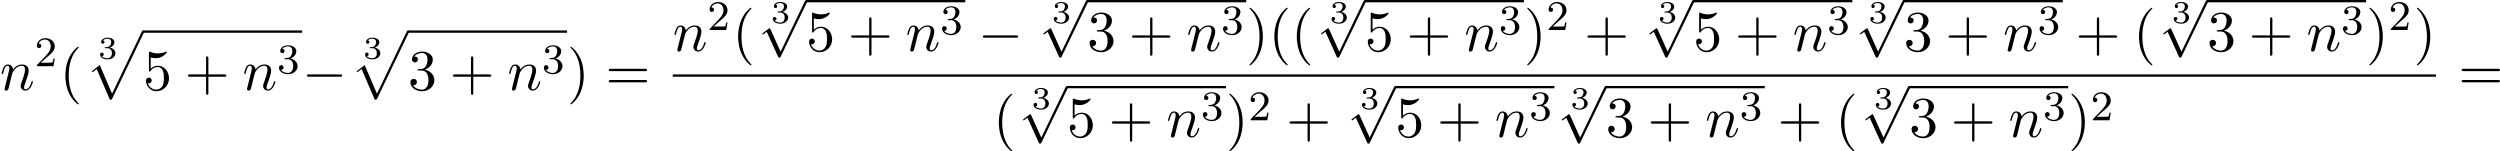 <?xml version='1.0' encoding='UTF-8'?>
<!-- This file was generated by dvisvgm 2.13.3 -->
<svg version='1.1' xmlns='http://www.w3.org/2000/svg' xmlns:xlink='http://www.w3.org/1999/xlink' width='945.314pt' height='57.227pt' viewBox='0 802.341 945.314 57.227'>
<defs>
<path id='g6-110' d='M.96-.644C.927-.48 .862-.229 .862-.175C.862 .022 1.015 .12 1.178 .12C1.309 .12 1.505 .033 1.582-.185C1.593-.207 1.724-.72 1.789-.993L2.029-1.975C2.095-2.215 2.16-2.455 2.215-2.705C2.258-2.891 2.345-3.207 2.356-3.251C2.52-3.589 3.098-4.582 4.135-4.582C4.625-4.582 4.724-4.178 4.724-3.818C4.724-3.142 4.189-1.745 4.015-1.276C3.916-1.025 3.905-.895 3.905-.775C3.905-.262 4.287 .12 4.8 .12C5.825 .12 6.229-1.473 6.229-1.56C6.229-1.669 6.131-1.669 6.098-1.669C5.989-1.669 5.989-1.636 5.935-1.473C5.716-.731 5.356-.12 4.822-.12C4.636-.12 4.56-.229 4.56-.48C4.56-.753 4.658-1.015 4.756-1.255C4.964-1.833 5.422-3.033 5.422-3.655C5.422-4.385 4.953-4.822 4.167-4.822C3.185-4.822 2.651-4.124 2.465-3.873C2.411-4.484 1.964-4.822 1.462-4.822S.753-4.396 .644-4.2C.469-3.829 .316-3.185 .316-3.142C.316-3.033 .425-3.033 .447-3.033C.556-3.033 .567-3.044 .633-3.284C.818-4.058 1.036-4.582 1.429-4.582C1.647-4.582 1.767-4.44 1.767-4.08C1.767-3.851 1.735-3.731 1.593-3.164L.96-.644Z'/>
<path id='g3-0' d='M7.189-2.509C7.375-2.509 7.571-2.509 7.571-2.727S7.375-2.945 7.189-2.945H1.287C1.102-2.945 .905-2.945 .905-2.727S1.102-2.509 1.287-2.509H7.189Z'/>
<path id='g3-112' d='M4.244 9.327L2.324 5.084C2.247 4.909 2.193 4.909 2.16 4.909C2.149 4.909 2.095 4.909 1.975 4.996L.938 5.782C.796 5.891 .796 5.924 .796 5.956C.796 6.011 .829 6.076 .905 6.076C.971 6.076 1.156 5.924 1.276 5.836C1.342 5.782 1.505 5.662 1.625 5.575L3.775 10.298C3.851 10.473 3.905 10.473 4.004 10.473C4.167 10.473 4.2 10.407 4.276 10.255L9.229 0C9.305-.153 9.305-.196 9.305-.218C9.305-.327 9.218-.436 9.087-.436C9-.436 8.924-.382 8.836-.207L4.244 9.327Z'/>
<path id='g8-50' d='M2.248-1.626C2.375-1.745 2.71-2.008 2.837-2.12C3.332-2.574 3.802-3.013 3.802-3.738C3.802-4.686 3.005-5.3 2.008-5.3C1.052-5.3 .422-4.575 .422-3.866C.422-3.475 .733-3.419 .845-3.419C1.012-3.419 1.259-3.539 1.259-3.842C1.259-4.256 .861-4.256 .765-4.256C.996-4.838 1.53-5.037 1.921-5.037C2.662-5.037 3.045-4.407 3.045-3.738C3.045-2.909 2.463-2.303 1.522-1.339L.518-.303C.422-.215 .422-.199 .422 0H3.571L3.802-1.427H3.555C3.531-1.267 3.467-.869 3.371-.717C3.324-.654 2.718-.654 2.59-.654H1.172L2.248-1.626Z'/>
<path id='g8-51' d='M2.016-2.662C2.646-2.662 3.045-2.2 3.045-1.363C3.045-.367 2.479-.072 2.056-.072C1.618-.072 1.02-.231 .741-.654C1.028-.654 1.227-.837 1.227-1.1C1.227-1.355 1.044-1.538 .789-1.538C.574-1.538 .351-1.403 .351-1.084C.351-.327 1.164 .167 2.072 .167C3.132 .167 3.873-.566 3.873-1.363C3.873-2.024 3.347-2.63 2.534-2.805C3.164-3.029 3.634-3.571 3.634-4.208S2.917-5.3 2.088-5.3C1.235-5.3 .59-4.838 .59-4.232C.59-3.937 .789-3.81 .996-3.81C1.243-3.81 1.403-3.985 1.403-4.216C1.403-4.511 1.148-4.623 .972-4.631C1.307-5.069 1.921-5.093 2.064-5.093C2.271-5.093 2.877-5.029 2.877-4.208C2.877-3.65 2.646-3.316 2.534-3.188C2.295-2.941 2.112-2.925 1.626-2.893C1.474-2.885 1.411-2.877 1.411-2.774C1.411-2.662 1.482-2.662 1.618-2.662H2.016Z'/>
<path id='g10-40' d='M3.611 2.618C3.611 2.585 3.611 2.564 3.425 2.378C2.062 1.004 1.713-1.058 1.713-2.727C1.713-4.625 2.127-6.524 3.469-7.887C3.611-8.018 3.611-8.04 3.611-8.073C3.611-8.149 3.567-8.182 3.502-8.182C3.393-8.182 2.411-7.44 1.767-6.055C1.211-4.855 1.08-3.644 1.08-2.727C1.08-1.876 1.2-.556 1.8 .676C2.455 2.018 3.393 2.727 3.502 2.727C3.567 2.727 3.611 2.695 3.611 2.618Z'/>
<path id='g10-41' d='M3.153-2.727C3.153-3.578 3.033-4.898 2.433-6.131C1.778-7.473 .84-8.182 .731-8.182C.665-8.182 .622-8.138 .622-8.073C.622-8.04 .622-8.018 .829-7.822C1.898-6.742 2.52-5.007 2.52-2.727C2.52-.862 2.116 1.058 .764 2.433C.622 2.564 .622 2.585 .622 2.618C.622 2.684 .665 2.727 .731 2.727C.84 2.727 1.822 1.985 2.465 .6C3.022-.6 3.153-1.811 3.153-2.727Z'/>
<path id='g10-43' d='M4.462-2.509H7.505C7.658-2.509 7.865-2.509 7.865-2.727S7.658-2.945 7.505-2.945H4.462V-6C4.462-6.153 4.462-6.36 4.244-6.36S4.025-6.153 4.025-6V-2.945H.971C.818-2.945 .611-2.945 .611-2.727S.818-2.509 .971-2.509H4.025V.545C4.025 .698 4.025 .905 4.244 .905S4.462 .698 4.462 .545V-2.509Z'/>
<path id='g10-51' d='M3.164-3.84C4.058-4.135 4.691-4.898 4.691-5.76C4.691-6.655 3.731-7.265 2.684-7.265C1.582-7.265 .753-6.611 .753-5.782C.753-5.422 .993-5.215 1.309-5.215C1.647-5.215 1.865-5.455 1.865-5.771C1.865-6.316 1.353-6.316 1.189-6.316C1.527-6.851 2.247-6.993 2.64-6.993C3.087-6.993 3.687-6.753 3.687-5.771C3.687-5.64 3.665-5.007 3.382-4.527C3.055-4.004 2.684-3.971 2.411-3.96C2.324-3.949 2.062-3.927 1.985-3.927C1.898-3.916 1.822-3.905 1.822-3.796C1.822-3.676 1.898-3.676 2.084-3.676H2.564C3.458-3.676 3.862-2.935 3.862-1.865C3.862-.382 3.109-.065 2.629-.065C2.16-.065 1.342-.251 .96-.895C1.342-.84 1.68-1.08 1.68-1.495C1.68-1.887 1.385-2.105 1.069-2.105C.807-2.105 .458-1.953 .458-1.473C.458-.48 1.473 .24 2.662 .24C3.993 .24 4.985-.753 4.985-1.865C4.985-2.76 4.298-3.611 3.164-3.84Z'/>
<path id='g10-53' d='M4.898-2.193C4.898-3.491 4.004-4.582 2.825-4.582C2.302-4.582 1.833-4.407 1.44-4.025V-6.153C1.658-6.087 2.018-6.011 2.367-6.011C3.709-6.011 4.473-7.004 4.473-7.145C4.473-7.211 4.44-7.265 4.364-7.265C4.353-7.265 4.331-7.265 4.276-7.233C4.058-7.135 3.524-6.916 2.793-6.916C2.356-6.916 1.855-6.993 1.342-7.222C1.255-7.255 1.233-7.255 1.211-7.255C1.102-7.255 1.102-7.167 1.102-6.993V-3.764C1.102-3.567 1.102-3.48 1.255-3.48C1.331-3.48 1.353-3.513 1.396-3.578C1.516-3.753 1.92-4.342 2.804-4.342C3.371-4.342 3.644-3.84 3.731-3.644C3.905-3.24 3.927-2.815 3.927-2.269C3.927-1.887 3.927-1.233 3.665-.775C3.404-.349 3-.065 2.498-.065C1.702-.065 1.08-.644 .895-1.287C.927-1.276 .96-1.265 1.08-1.265C1.44-1.265 1.625-1.538 1.625-1.8S1.44-2.335 1.08-2.335C.927-2.335 .545-2.258 .545-1.756C.545-.818 1.298 .24 2.52 .24C3.785 .24 4.898-.807 4.898-2.193Z'/>
<path id='g10-61' d='M7.495-3.567C7.658-3.567 7.865-3.567 7.865-3.785S7.658-4.004 7.505-4.004H.971C.818-4.004 .611-4.004 .611-3.785S.818-3.567 .982-3.567H7.495ZM7.505-1.451C7.658-1.451 7.865-1.451 7.865-1.669S7.658-1.887 7.495-1.887H.982C.818-1.887 .611-1.887 .611-1.669S.818-1.451 .971-1.451H7.505Z'/>
<path id='g7-51' d='M1.757-1.985C2.266-1.985 2.606-1.644 2.606-1.034C2.606-.377 2.212-.09 1.775-.09C1.614-.09 .998-.126 .729-.472C.962-.496 1.058-.652 1.058-.813C1.058-1.016 .915-1.154 .717-1.154C.556-1.154 .377-1.052 .377-.801C.377-.209 1.034 .126 1.793 .126C2.678 .126 3.27-.442 3.27-1.034C3.27-1.47 2.935-1.931 2.224-2.11C2.696-2.266 3.078-2.648 3.078-3.138C3.078-3.616 2.517-3.975 1.799-3.975C1.1-3.975 .568-3.652 .568-3.162C.568-2.905 .765-2.833 .885-2.833C1.04-2.833 1.201-2.941 1.201-3.15C1.201-3.335 1.07-3.443 .909-3.467C1.19-3.778 1.733-3.778 1.787-3.778C2.092-3.778 2.475-3.634 2.475-3.138C2.475-2.809 2.289-2.236 1.692-2.2C1.584-2.194 1.423-2.182 1.369-2.182C1.309-2.176 1.243-2.17 1.243-2.08C1.243-1.985 1.309-1.985 1.411-1.985H1.757Z'/>
<path id='g1-112' d='M4.625 12.655C4.964 12.655 4.975 12.644 5.084 12.436L11.051-.022C11.127-.164 11.127-.185 11.127-.218C11.127-.338 11.04-.436 10.909-.436C10.767-.436 10.724-.338 10.669-.218L5.04 11.52L2.716 6.109L1.2 7.276L1.364 7.451L2.138 6.862L4.625 12.655Z'/>
</defs>
<g id='page3' transform='matrix(2 0 0 2 0 0)'>
<use x='0' y='418.185' xlink:href='#g6-110'/>
<use x='6.548' y='413.681' xlink:href='#g8-50'/>
<use x='11.28' y='418.185' xlink:href='#g10-40'/>
<use x='18.553' y='412.268' xlink:href='#g7-51'/>
<use x='16.145' y='407.363' xlink:href='#g1-112'/>
<rect x='27.055' y='406.927' height='.436' width='30.068'/>
<use x='27.055' y='418.185' xlink:href='#g10-53'/>
<use x='34.933' y='418.185' xlink:href='#g10-43'/>
<use x='45.842' y='418.185' xlink:href='#g6-110'/>
<use x='52.39' y='415.034' xlink:href='#g8-51'/>
<use x='57.123' y='418.185' xlink:href='#g3-0'/>
<use x='68.638' y='412.268' xlink:href='#g7-51'/>
<use x='66.23' y='407.363' xlink:href='#g1-112'/>
<rect x='77.139' y='406.927' height='.436' width='30.068'/>
<use x='77.139' y='418.185' xlink:href='#g10-51'/>
<use x='85.018' y='418.185' xlink:href='#g10-43'/>
<use x='95.927' y='418.185' xlink:href='#g6-110'/>
<use x='102.475' y='415.034' xlink:href='#g8-51'/>
<use x='107.208' y='418.185' xlink:href='#g10-41'/>
<use x='114.48' y='418.185' xlink:href='#g10-61'/>
<use x='127.191' y='410.805' xlink:href='#g6-110'/>
<use x='133.739' y='406.847' xlink:href='#g8-50'/>
<use x='138.471' y='410.805' xlink:href='#g10-40'/>
<use x='145.744' y='405.527' xlink:href='#g7-51'/>
<use x='143.336' y='401.607' xlink:href='#g3-112'/>
<rect x='152.427' y='401.171' height='.436' width='30.068'/>
<use x='152.427' y='410.805' xlink:href='#g10-53'/>
<use x='160.306' y='410.805' xlink:href='#g10-43'/>
<use x='171.215' y='410.805' xlink:href='#g6-110'/>
<use x='177.763' y='407.654' xlink:href='#g8-51'/>
<use x='184.92' y='410.805' xlink:href='#g3-0'/>
<use x='198.859' y='405.527' xlink:href='#g7-51'/>
<use x='196.451' y='401.607' xlink:href='#g3-112'/>
<rect x='205.542' y='401.171' height='.436' width='30.068'/>
<use x='205.542' y='410.805' xlink:href='#g10-51'/>
<use x='213.421' y='410.805' xlink:href='#g10-43'/>
<use x='224.33' y='410.805' xlink:href='#g6-110'/>
<use x='230.878' y='407.654' xlink:href='#g8-51'/>
<use x='235.61' y='410.805' xlink:href='#g10-41'/>
<use x='239.853' y='410.805' xlink:href='#g10-40'/>
<use x='244.095' y='410.805' xlink:href='#g10-40'/>
<use x='251.368' y='405.527' xlink:href='#g7-51'/>
<use x='248.96' y='401.607' xlink:href='#g3-112'/>
<rect x='258.051' y='401.171' height='.436' width='30.068'/>
<use x='258.051' y='410.805' xlink:href='#g10-53'/>
<use x='265.93' y='410.805' xlink:href='#g10-43'/>
<use x='276.839' y='410.805' xlink:href='#g6-110'/>
<use x='283.387' y='407.654' xlink:href='#g8-51'/>
<use x='288.119' y='410.805' xlink:href='#g10-41'/>
<use x='292.362' y='406.847' xlink:href='#g8-50'/>
<use x='299.518' y='410.805' xlink:href='#g10-43'/>
<use x='313.458' y='405.527' xlink:href='#g7-51'/>
<use x='311.05' y='401.607' xlink:href='#g3-112'/>
<rect x='320.141' y='401.171' height='.436' width='30.068'/>
<use x='320.141' y='410.805' xlink:href='#g10-53'/>
<use x='328.02' y='410.805' xlink:href='#g10-43'/>
<use x='338.929' y='410.805' xlink:href='#g6-110'/>
<use x='345.477' y='407.654' xlink:href='#g8-51'/>
<use x='353.239' y='405.527' xlink:href='#g7-51'/>
<use x='350.832' y='401.607' xlink:href='#g3-112'/>
<rect x='359.923' y='401.171' height='.436' width='30.068'/>
<use x='359.923' y='410.805' xlink:href='#g10-51'/>
<use x='367.802' y='410.805' xlink:href='#g10-43'/>
<use x='378.711' y='410.805' xlink:href='#g6-110'/>
<use x='385.259' y='407.654' xlink:href='#g8-51'/>
<use x='392.415' y='410.805' xlink:href='#g10-43'/>
<use x='403.324' y='410.805' xlink:href='#g10-40'/>
<use x='410.597' y='405.527' xlink:href='#g7-51'/>
<use x='408.189' y='401.607' xlink:href='#g3-112'/>
<rect x='417.28' y='401.171' height='.436' width='30.068'/>
<use x='417.28' y='410.805' xlink:href='#g10-51'/>
<use x='425.159' y='410.805' xlink:href='#g10-43'/>
<use x='436.068' y='410.805' xlink:href='#g6-110'/>
<use x='442.616' y='407.654' xlink:href='#g8-51'/>
<use x='447.348' y='410.805' xlink:href='#g10-41'/>
<use x='451.591' y='406.847' xlink:href='#g8-50'/>
<use x='456.323' y='410.805' xlink:href='#g10-41'/>
<rect x='127.191' y='415.24' height='.436' width='333.375'/>
<use x='187.764' y='427.057' xlink:href='#g10-40'/>
<use x='195.037' y='421.778' xlink:href='#g7-51'/>
<use x='192.629' y='417.858' xlink:href='#g3-112'/>
<rect x='201.72' y='417.422' height='.436' width='30.068'/>
<use x='201.72' y='427.057' xlink:href='#g10-53'/>
<use x='209.599' y='427.057' xlink:href='#g10-43'/>
<use x='220.508' y='427.057' xlink:href='#g6-110'/>
<use x='227.056' y='423.905' xlink:href='#g8-51'/>
<use x='231.788' y='427.057' xlink:href='#g10-41'/>
<use x='236.031' y='423.905' xlink:href='#g8-50'/>
<use x='243.187' y='427.057' xlink:href='#g10-43'/>
<use x='257.127' y='421.778' xlink:href='#g7-51'/>
<use x='254.719' y='417.858' xlink:href='#g3-112'/>
<rect x='263.81' y='417.422' height='.436' width='30.068'/>
<use x='263.81' y='427.057' xlink:href='#g10-53'/>
<use x='271.689' y='427.057' xlink:href='#g10-43'/>
<use x='282.598' y='427.057' xlink:href='#g6-110'/>
<use x='289.146' y='423.905' xlink:href='#g8-51'/>
<use x='296.908' y='421.778' xlink:href='#g7-51'/>
<use x='294.501' y='417.858' xlink:href='#g3-112'/>
<rect x='303.592' y='417.422' height='.436' width='30.068'/>
<use x='303.592' y='427.057' xlink:href='#g10-51'/>
<use x='311.471' y='427.057' xlink:href='#g10-43'/>
<use x='322.38' y='427.057' xlink:href='#g6-110'/>
<use x='328.928' y='423.905' xlink:href='#g8-51'/>
<use x='336.084' y='427.057' xlink:href='#g10-43'/>
<use x='346.993' y='427.057' xlink:href='#g10-40'/>
<use x='354.266' y='421.778' xlink:href='#g7-51'/>
<use x='351.858' y='417.858' xlink:href='#g3-112'/>
<rect x='360.949' y='417.422' height='.436' width='30.068'/>
<use x='360.949' y='427.057' xlink:href='#g10-51'/>
<use x='368.828' y='427.057' xlink:href='#g10-43'/>
<use x='379.737' y='427.057' xlink:href='#g6-110'/>
<use x='386.285' y='423.905' xlink:href='#g8-51'/>
<use x='391.017' y='427.057' xlink:href='#g10-41'/>
<use x='395.26' y='423.905' xlink:href='#g8-50'/>
<use x='464.791' y='418.185' xlink:href='#g10-61'/>
</g>
</svg>